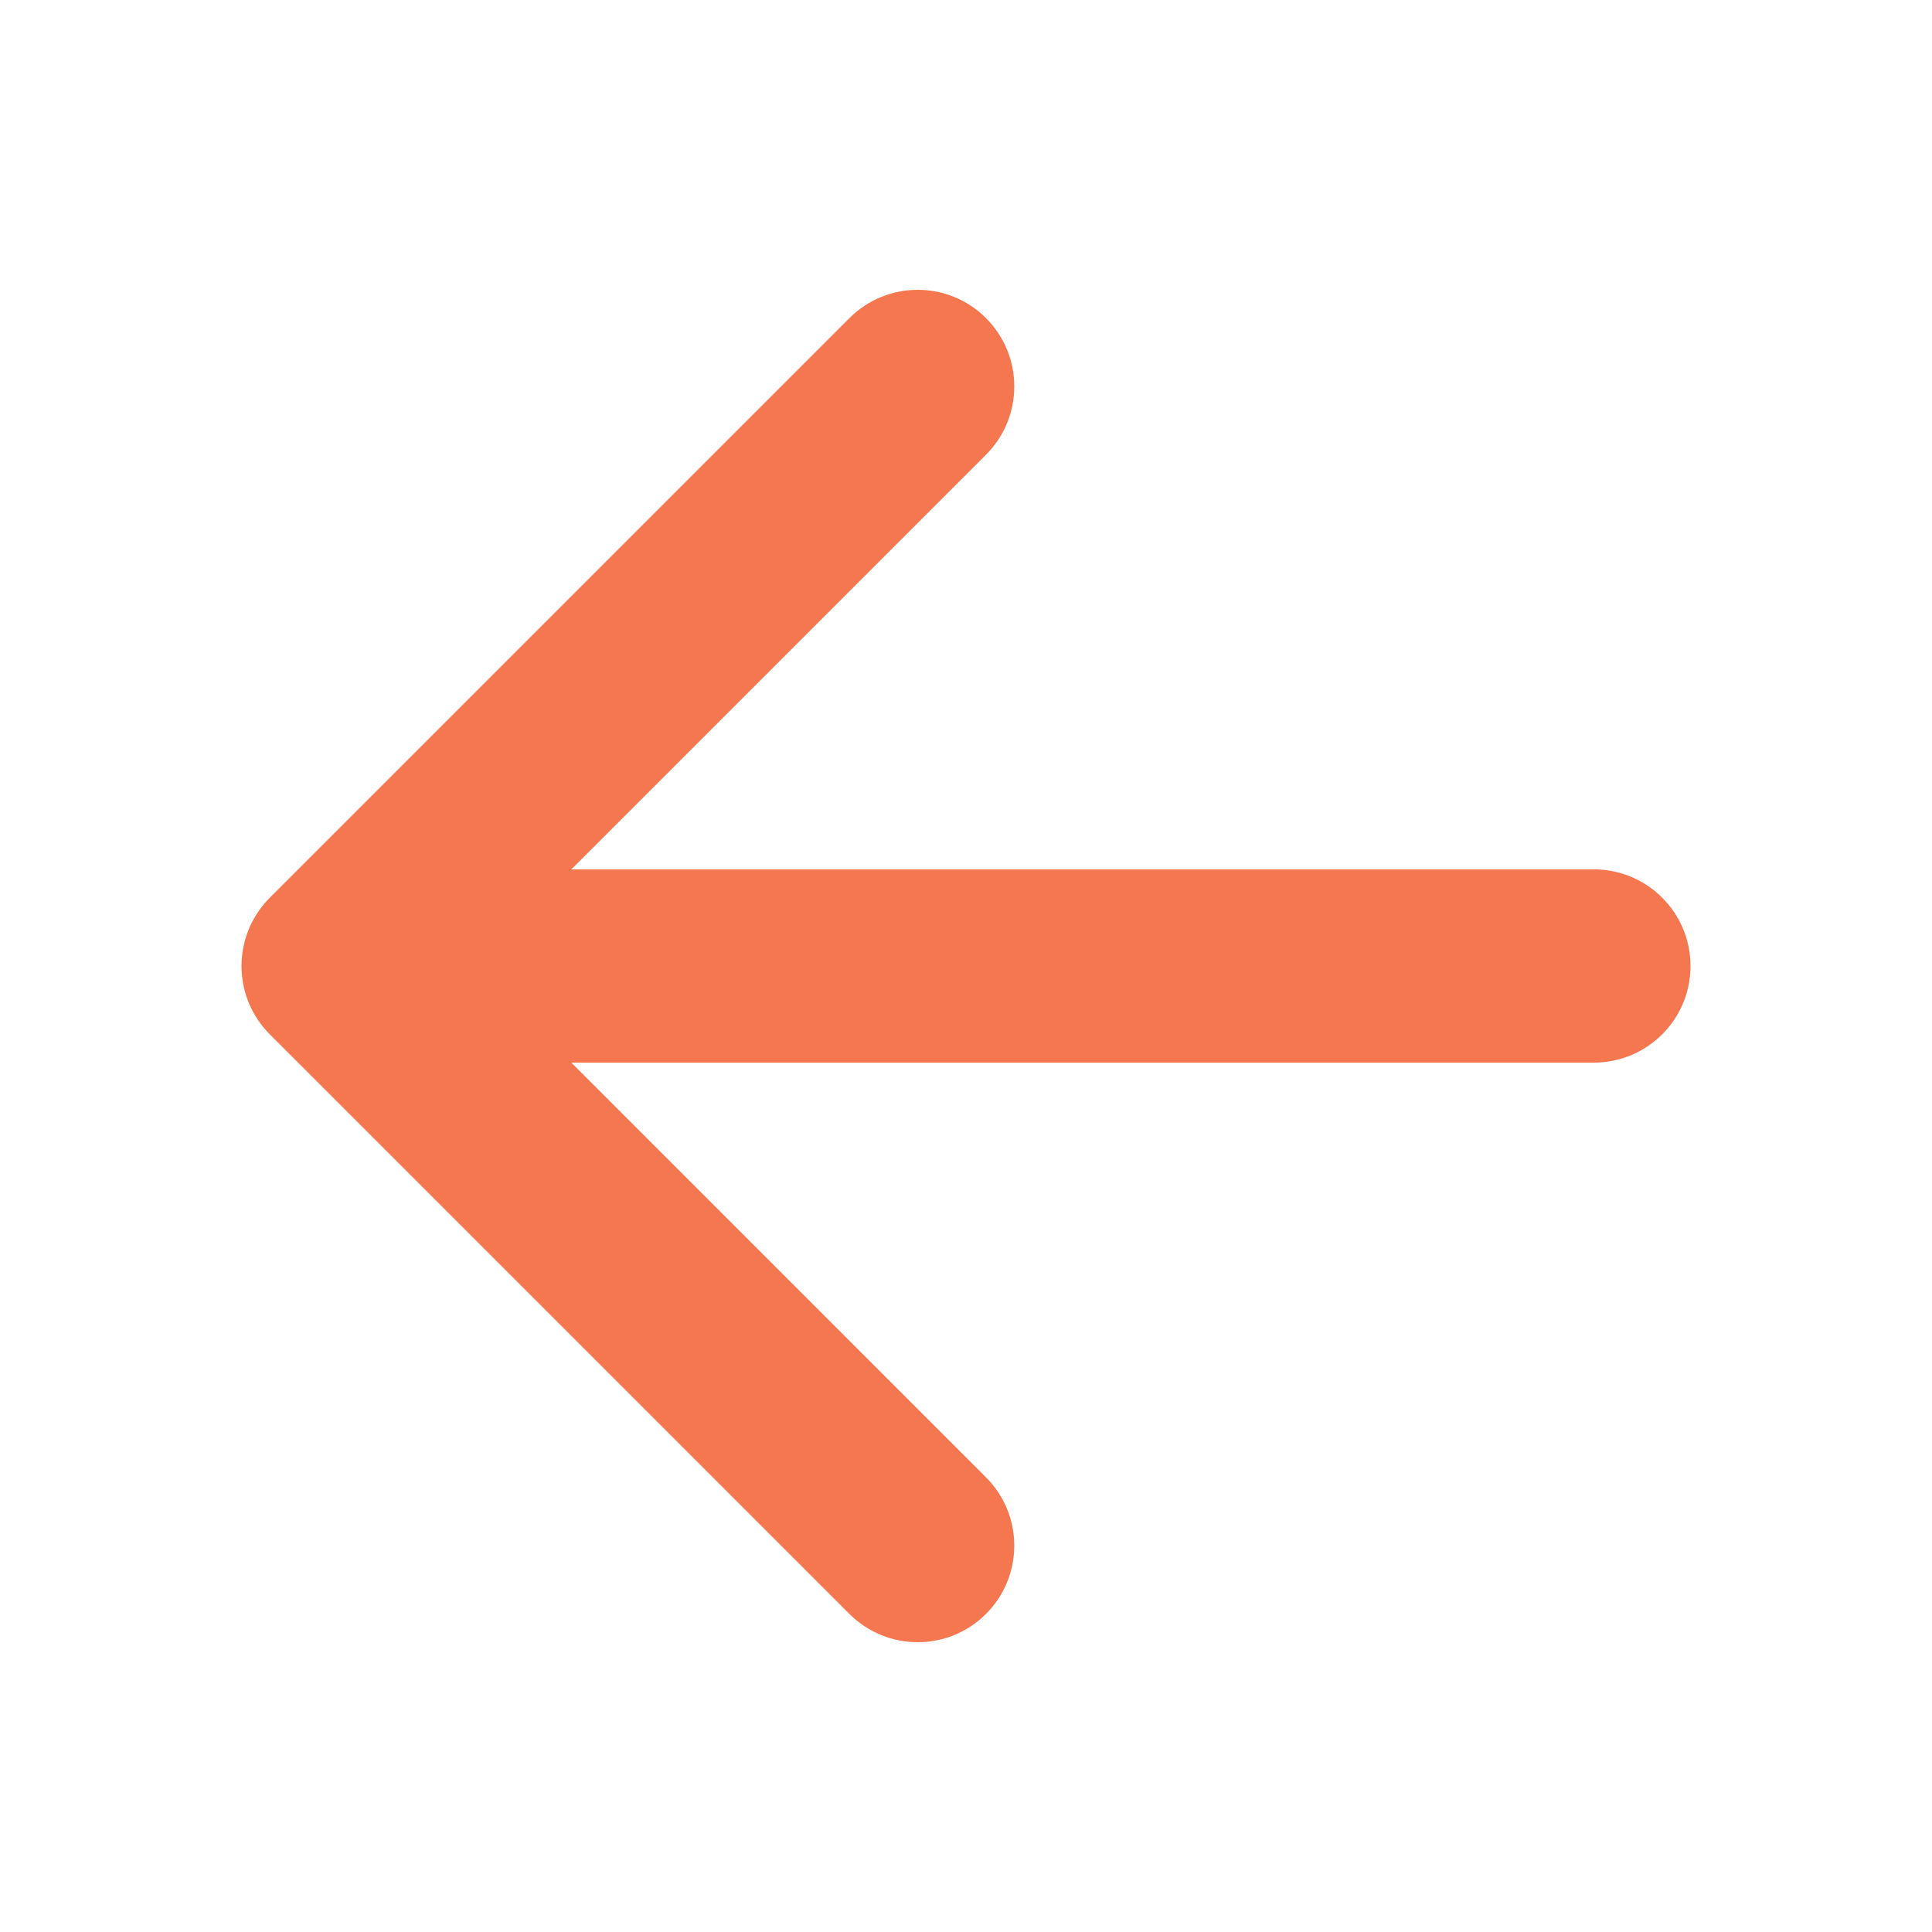 <svg width="32" height="32" viewBox="0 0 32 32" fill="none" xmlns="http://www.w3.org/2000/svg">
<path fill-rule="evenodd" clip-rule="evenodd" d="M16.331 26.732C15.707 27.356 14.694 27.356 14.069 26.732L4.469 17.132C3.844 16.507 3.844 15.494 4.469 14.869L14.069 5.269C14.694 4.644 15.707 4.644 16.331 5.269C16.956 5.894 16.956 6.907 16.331 7.532L9.463 14.4L26.4 14.4C27.284 14.4 28 15.117 28 16C28 16.884 27.284 17.6 26.4 17.6L9.463 17.6L16.331 24.469C16.956 25.094 16.956 26.107 16.331 26.732Z" fill="#F5774F"/>
</svg>
